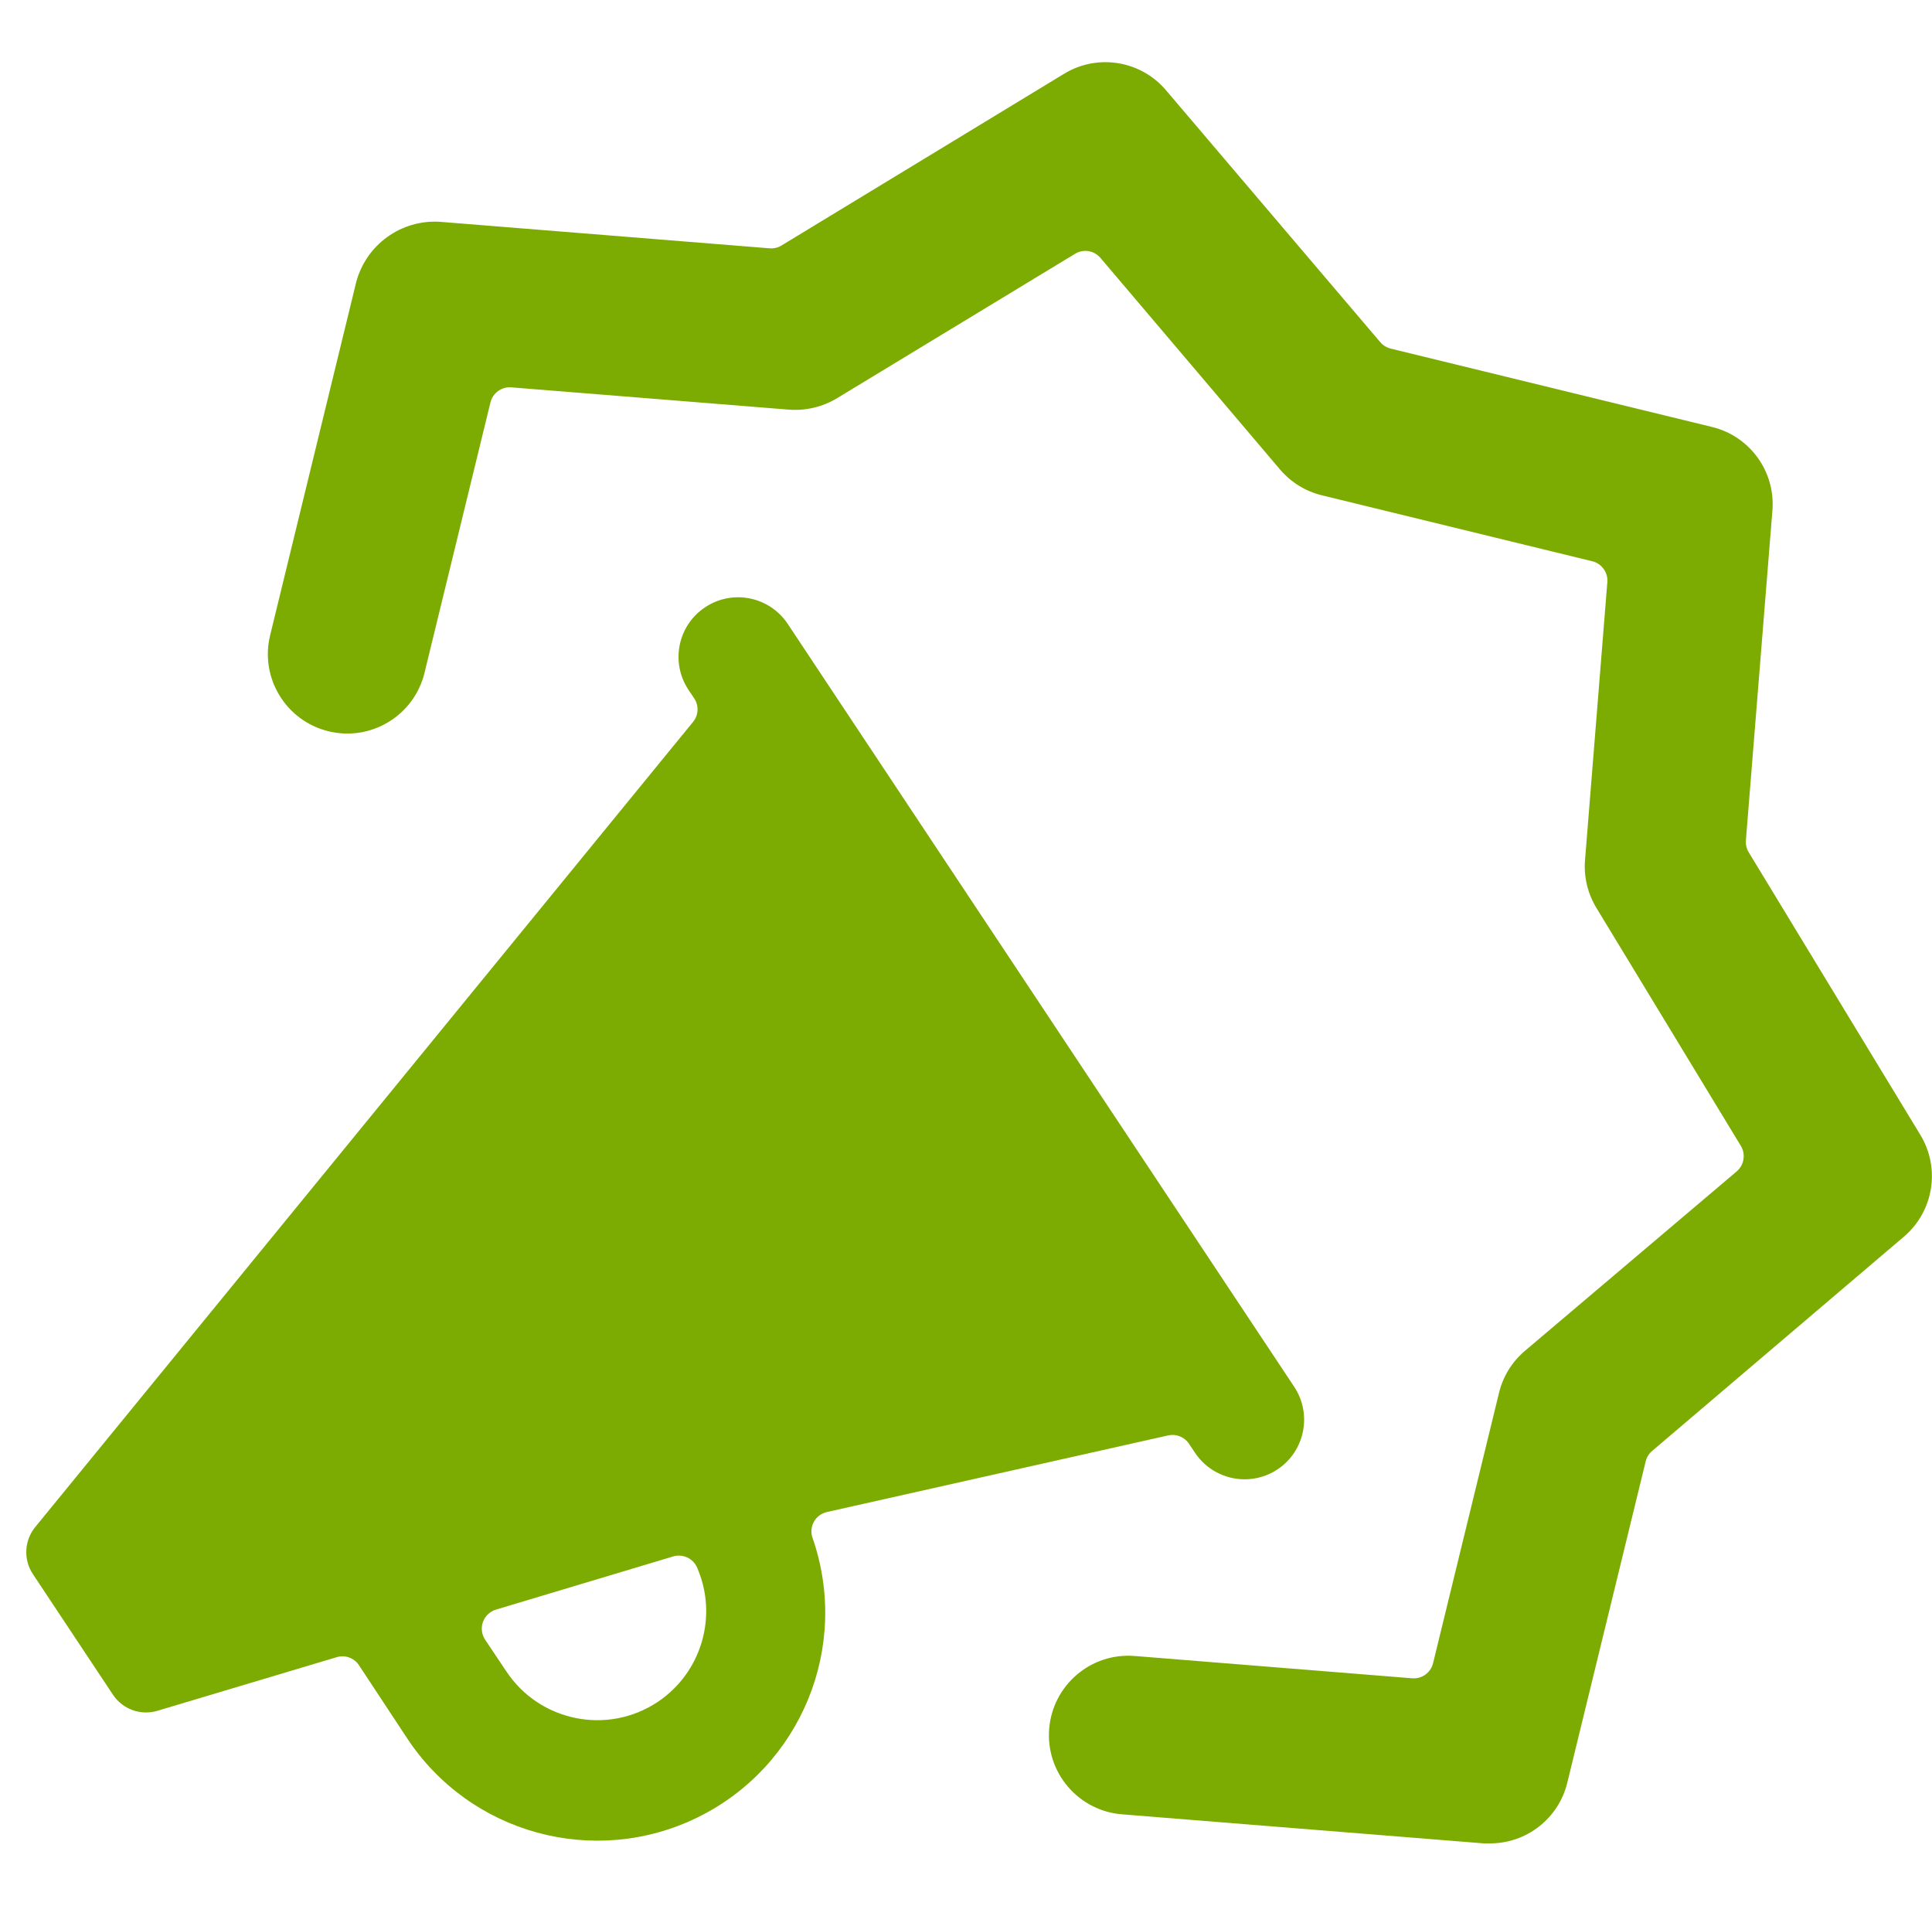 <svg xmlns="http://www.w3.org/2000/svg" width="73" height="72" viewBox="0 0 73 72">
    <g fill="#7CAB01">
        <path d="M71.562 42.879l-6.489-10.683c-.08-.134-.118-.29-.105-.447l1.002-12.462c.119-1.47-.848-2.807-2.28-3.156L51.546 13.17c-.153-.038-.29-.123-.393-.243l-8.1-9.522c-.956-1.123-2.586-1.385-3.846-.618l-10.68 6.489c-.135.082-.293.119-.45.105L15.615 8.379c-1.46-.088-2.78.866-3.156 2.28L9.207 24c-.393 1.61.595 3.234 2.205 3.627 1.61.393 3.234-.595 3.627-2.205l2.493-10.221c.088-.357.423-.597.789-.567l10.5.843c.63.045 1.258-.104 1.8-.429l9-5.46c.315-.192.722-.126.96.156l6.789 7.998c.41.48.96.82 1.572.969l10.221 2.493c.358.087.6.422.57.789l-.843 10.5c-.051.63.098 1.26.426 1.8l5.463 9c.188.315.122.72-.156.96l-8.013 6.789c-.48.41-.82.961-.969 1.575l-2.493 10.218c-.087.358-.422.6-.789.57l-10.485-.843c-1.652-.133-3.098 1.1-3.231 2.751-.133 1.652 1.1 3.098 2.751 3.231l13.668 1.098h.246c1.38-.002 2.581-.945 2.91-2.286l2.964-12.147c.037-.153.122-.291.243-.393l9.519-8.1c1.119-.955 1.38-2.58.618-3.837z" transform="translate(1)"/>
        <path d="M.342 57.678c-.428.512-.466 1.246-.093 1.8l3.024 4.554c.367.546 1.047.79 1.677.6l6.771-2.025c.316-.096.657.025.84.3l1.8 2.73c2.38 3.643 7.103 4.938 11.008 3.018 3.905-1.92 5.763-6.451 4.331-10.56-.07-.201-.049-.423.055-.608.105-.186.283-.318.491-.364l12.882-2.892c.3-.072.613.047.789.3l.234.351c.418.628 1.123 1.005 1.878 1.005.442 0 .874-.13 1.242-.375 1.034-.688 1.316-2.084.63-3.12L28.764 23.571c-.688-1.036-2.084-1.318-3.12-.63-1.036.688-1.318 2.084-.63 3.12l.213.318c.188.276.17.644-.045.9L.342 57.678zm23.508 6.621c-1.898 1.26-4.458.743-5.718-1.155l-.804-1.2c-.13-.198-.16-.447-.079-.67.081-.223.263-.395.49-.464l6.699-2.01c.362-.106.747.072.9.417.8 1.83.173 3.972-1.488 5.082z" transform="translate(1)"/>
    </g>
</svg>
